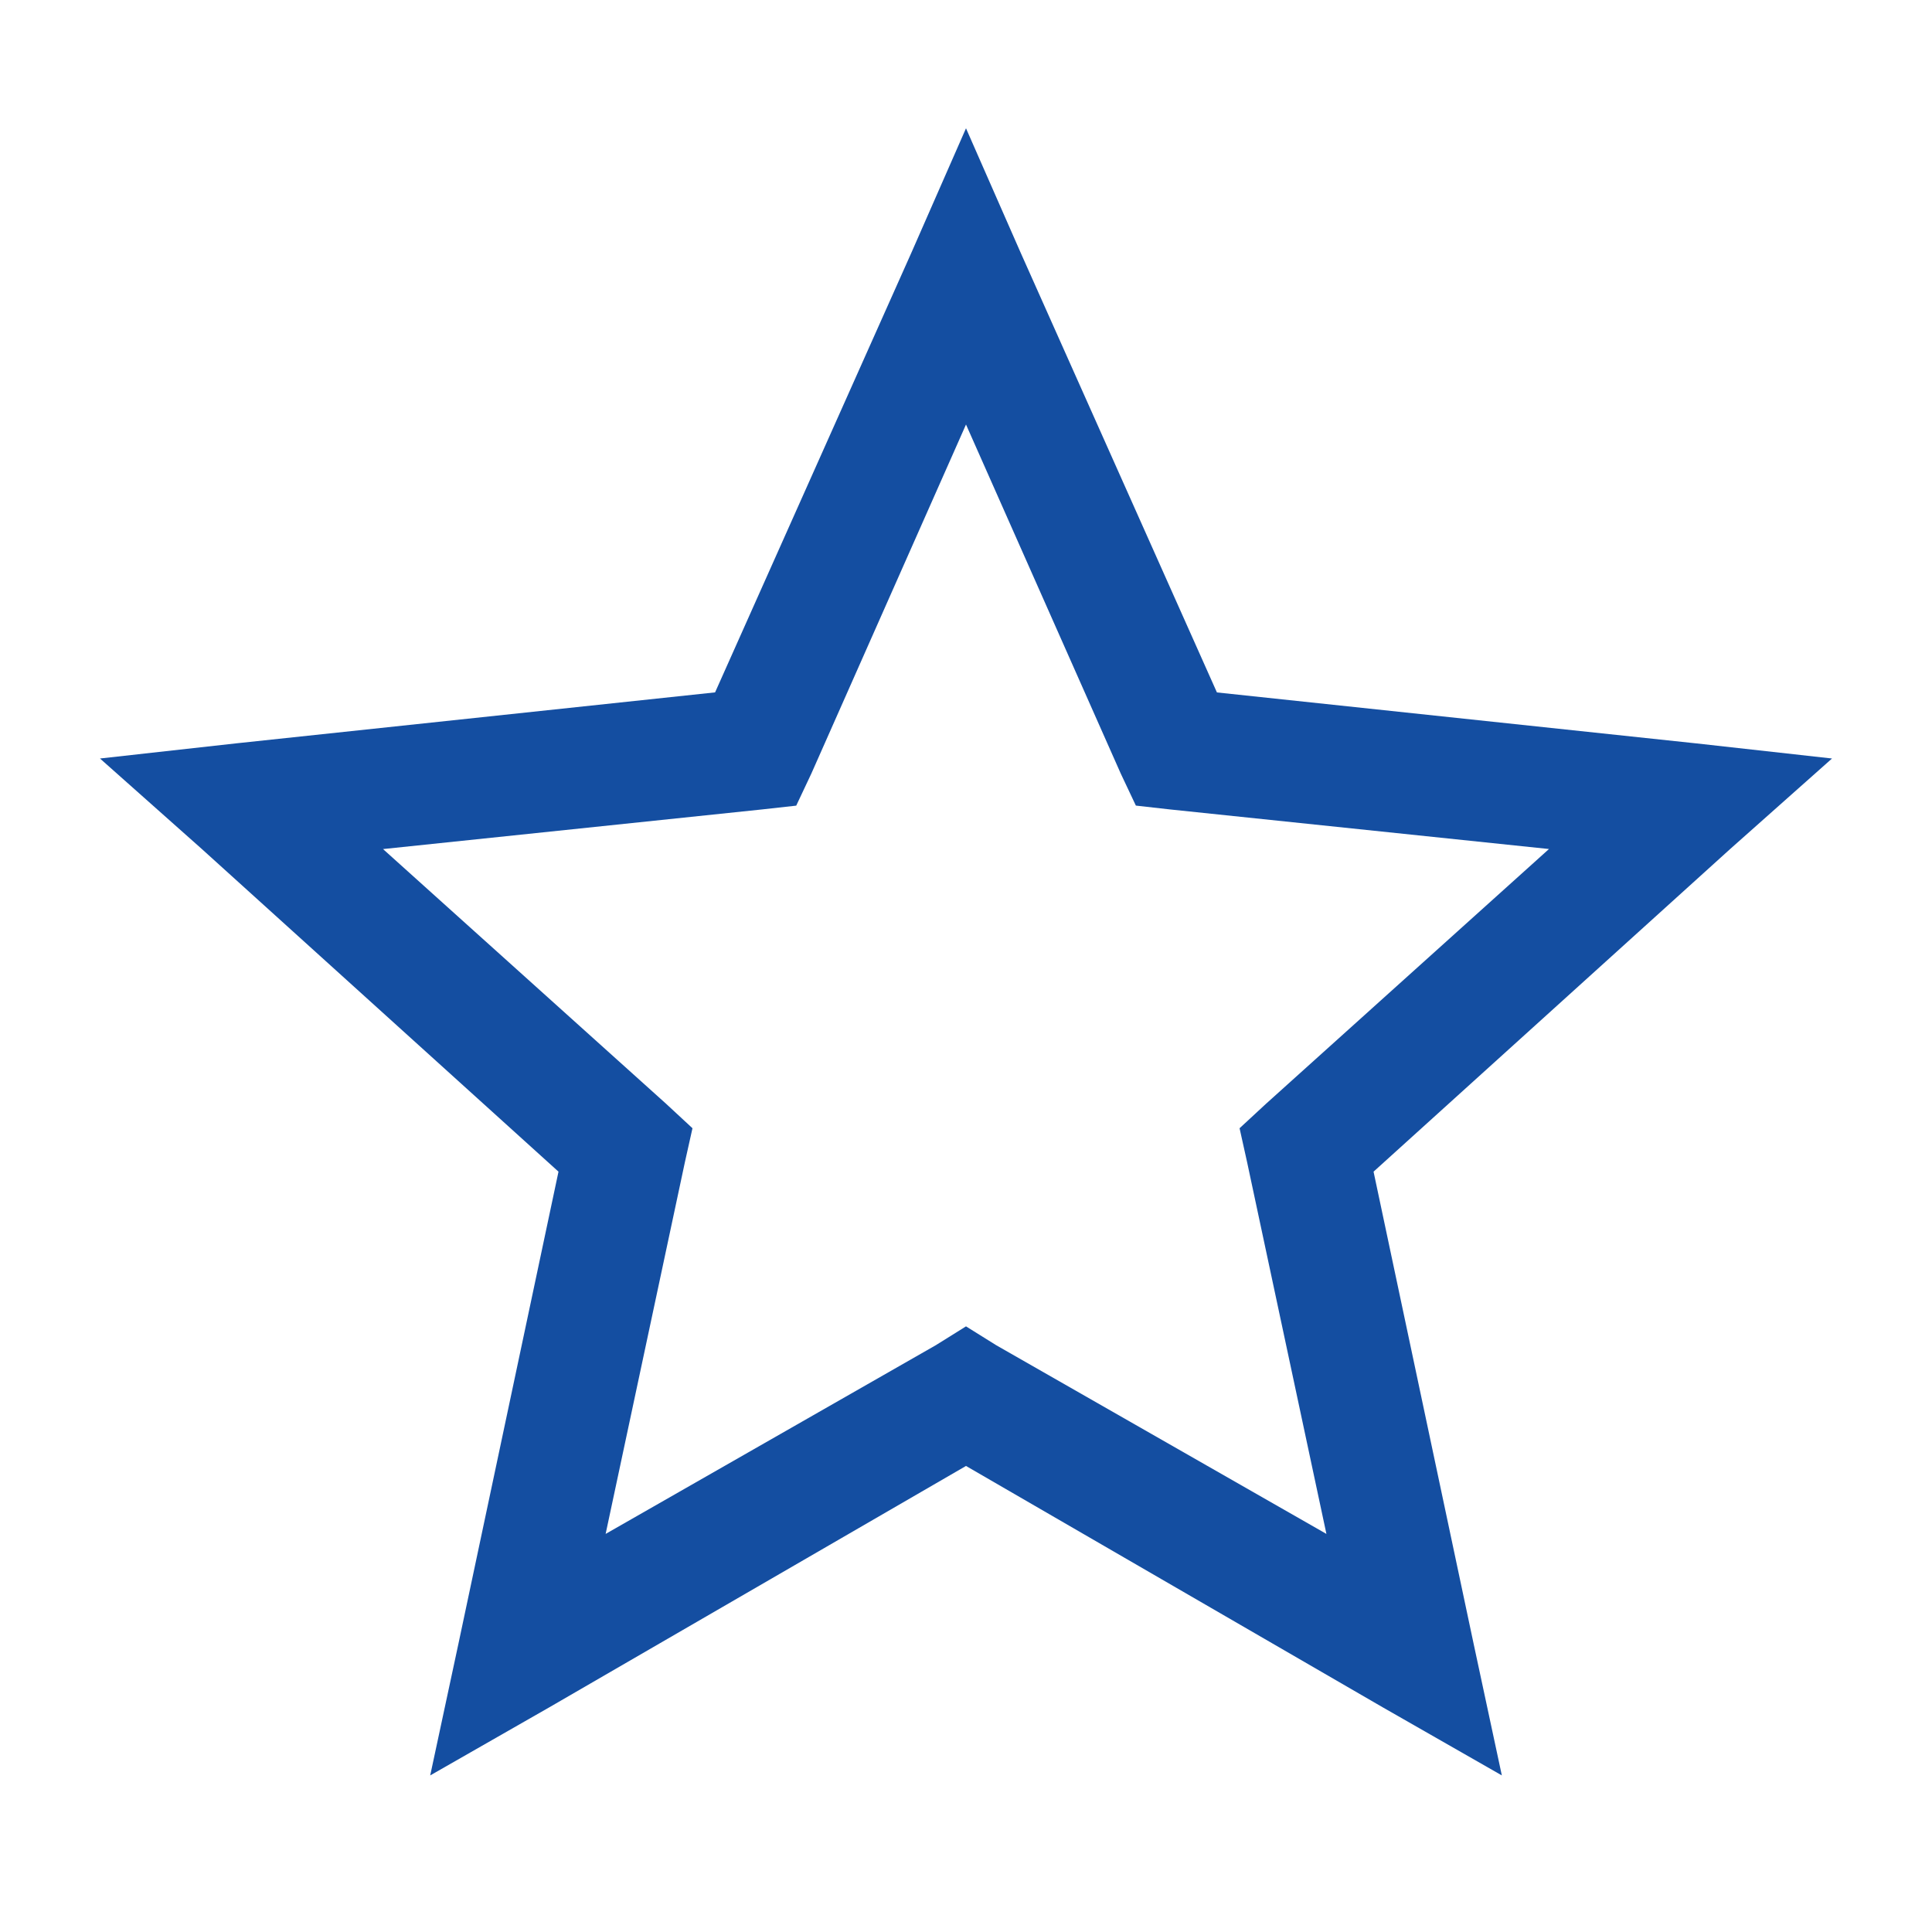 <svg width="40" height="40" viewBox="0 0 40 40" fill="none" xmlns="http://www.w3.org/2000/svg">
<path d="M20 2.656L18.868 5.235L14.805 14.335L4.883 15.391L2.07 15.704L4.18 17.579L11.563 24.258L9.493 34.024L8.907 36.758L11.368 35.351L20 30.351L28.633 35.351L31.094 36.758L30.508 34.024L28.438 24.258L35.82 17.579L37.93 15.704L35.118 15.391L25.195 14.336L21.133 5.235L20 2.656ZM20 8.789L23.204 16.016L23.517 16.679L24.219 16.758L32.07 17.578L26.212 22.852L25.664 23.359L25.82 24.062L27.462 31.758L20.625 27.851L20 27.461L19.375 27.851L12.539 31.758L14.18 24.062L14.337 23.359L13.789 22.851L7.93 17.579L15.782 16.758L16.485 16.68L16.798 16.016L20 8.789Z" fill="#144EA1"/>
</svg>
